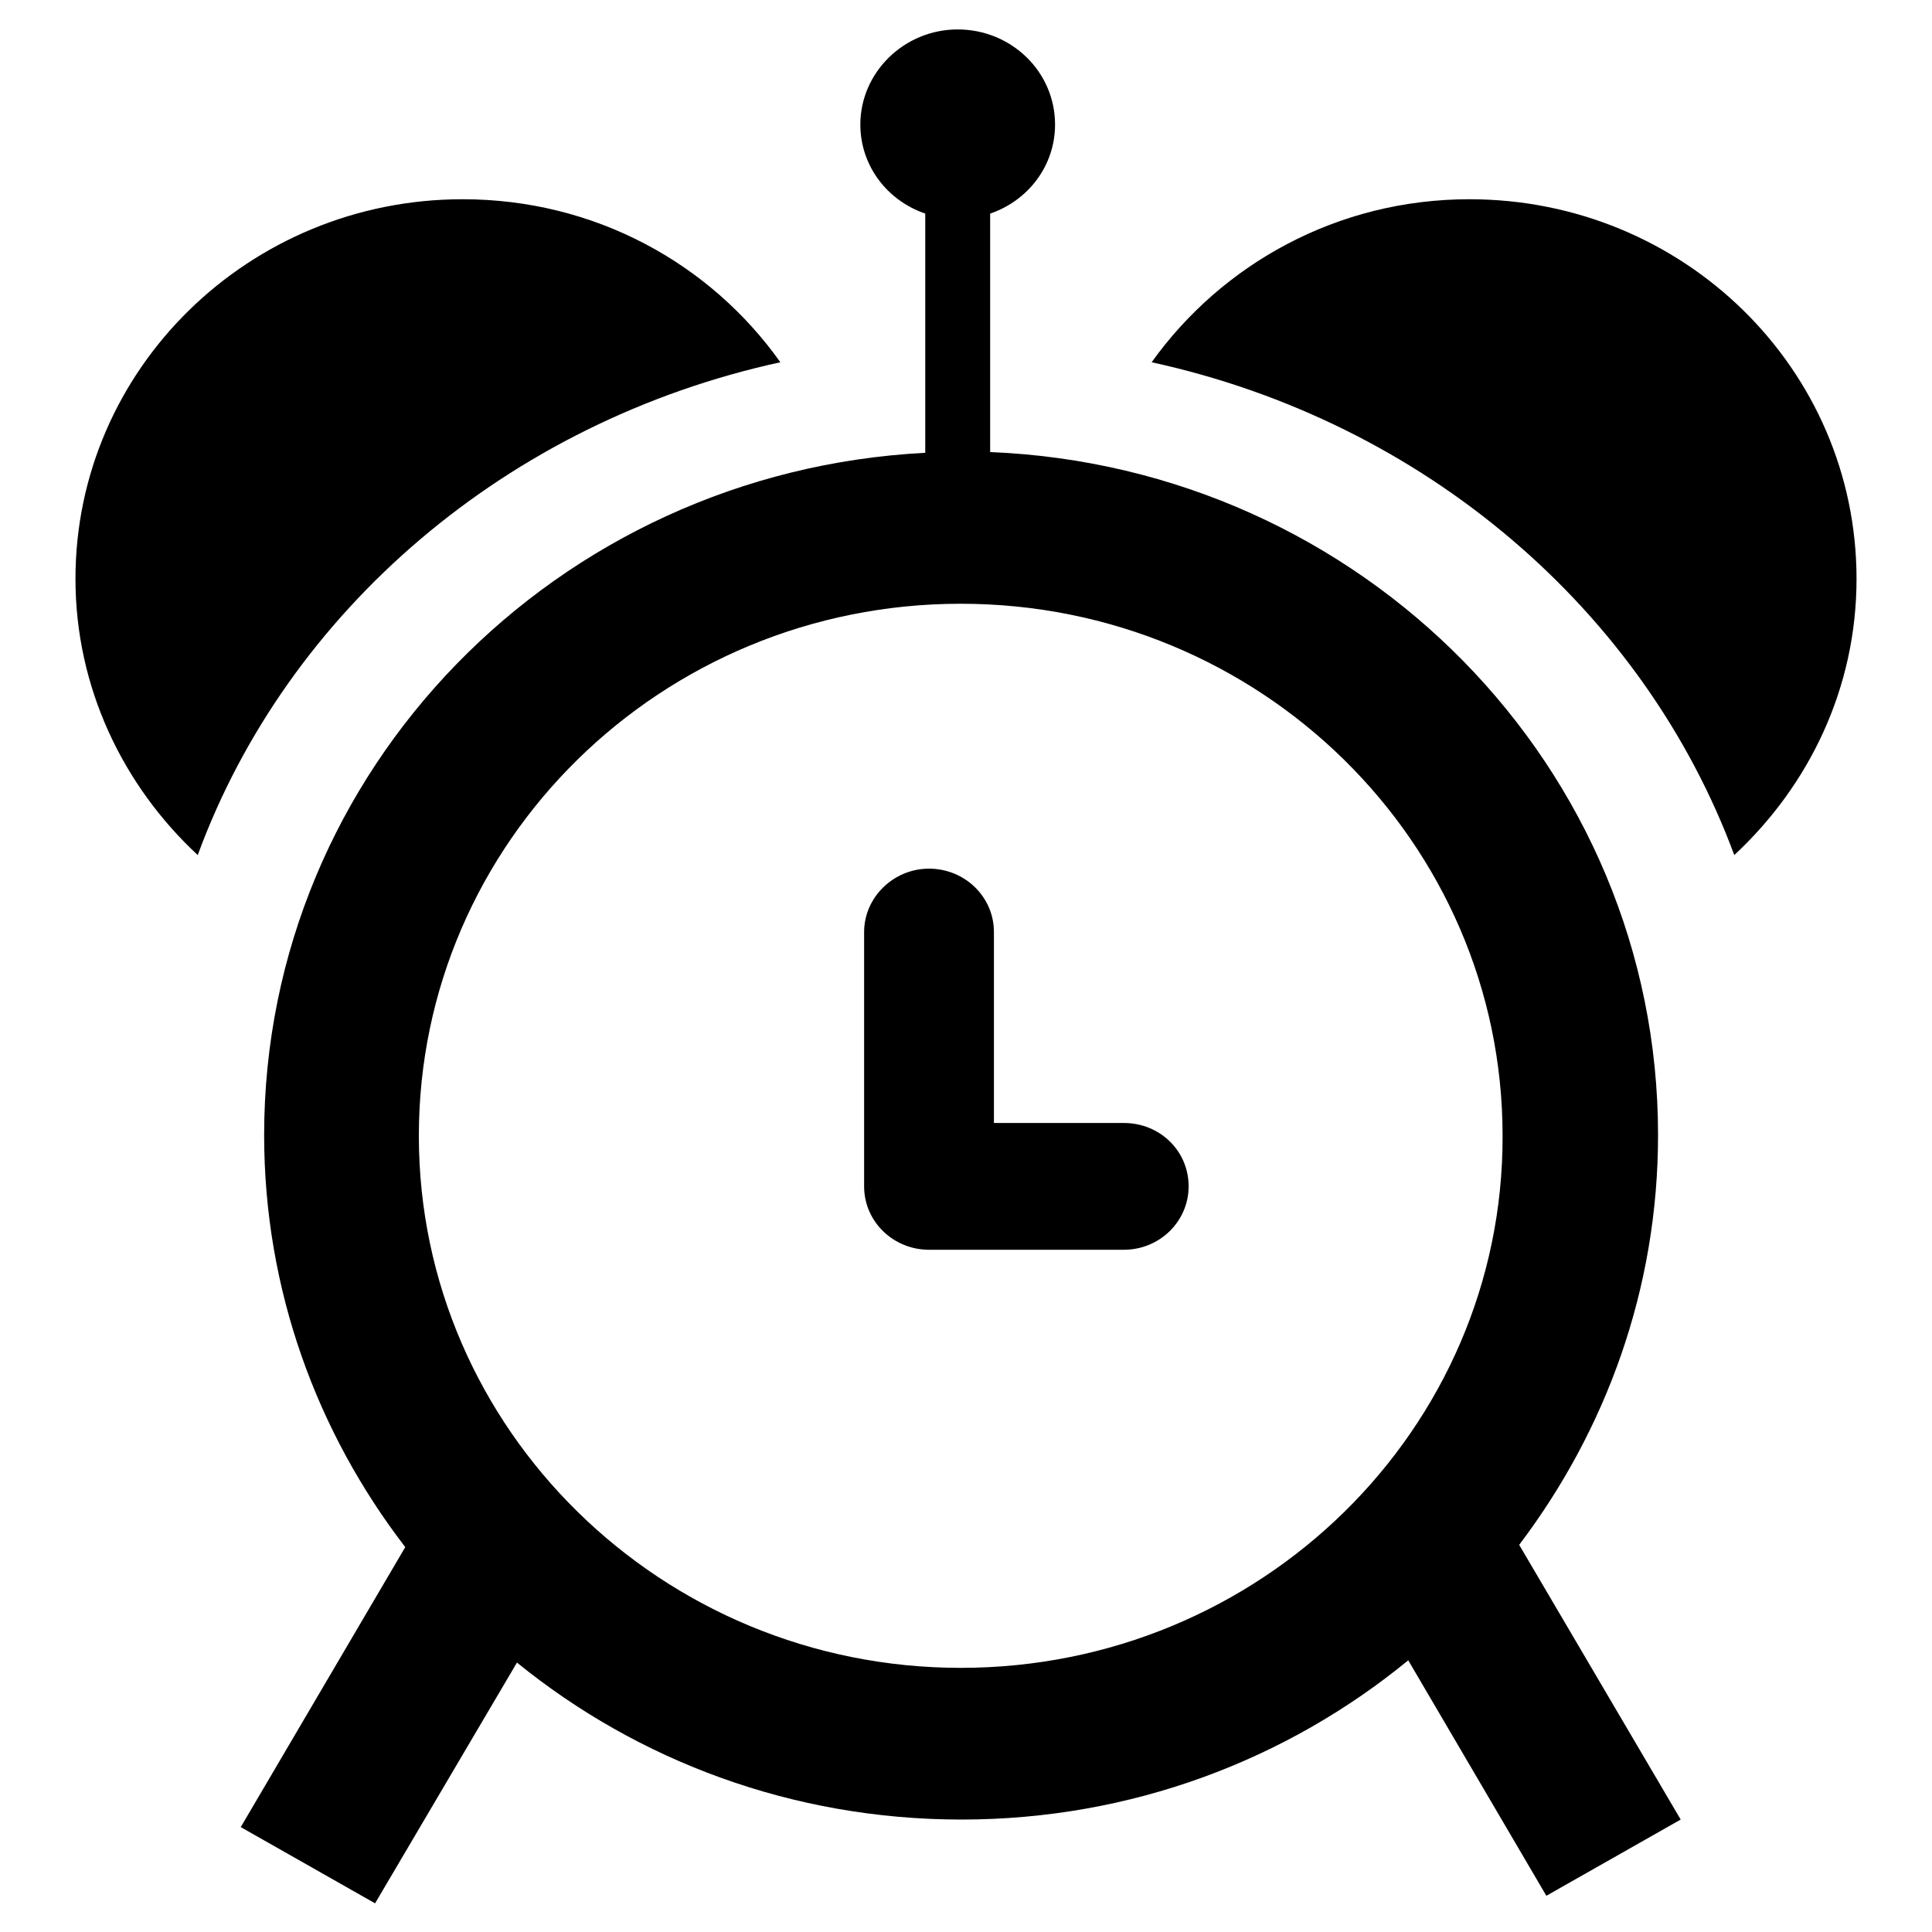 <?xml version="1.0" encoding="utf-8"?>
<!-- Svg Vector Icons : http://www.onlinewebfonts.com/icon -->
<!DOCTYPE svg PUBLIC "-//W3C//DTD SVG 1.1//EN" "http://www.w3.org/Graphics/SVG/1.1/DTD/svg11.dtd">
<svg version="1.1" xmlns="http://www.w3.org/2000/svg" xmlns:xlink="http://www.w3.org/1999/xlink" x="0px" y="0px" viewBox="0 0 256 256" enable-background="new 0 0 256 256" xml:space="preserve">
<g><g><path fill="#000000" d="M103.4,48c-9.3-13.1-24.6-21.6-42.1-21.6C33,26.4,10,48.9,10,76.7c0,14.4,6.3,27.4,16.2,36.6C38.1,80.9,67.2,55.9,103.4,48z"/><path fill="#000000" d="M219.7,150.4c0-48.8-39.3-88.5-88.5-90.5V28.3c5-1.7,8.6-6.3,8.6-11.8c0-7-5.8-12.6-12.9-12.6c-7.1,0-12.9,5.7-12.9,12.6c0,5.5,3.6,10.1,8.6,11.8V60c-48.8,2.5-87.6,42-87.6,90.4c0,20.5,7,39.4,18.7,54.6l-21.8,37.1l17.8,10.1l18.8-31.9c16,13,36.5,20.8,58.9,20.8c22.5,0,43.1-7.9,59.2-21.1l18.3,31.2l17.8-10.1l-21.4-36.4C212.8,189.5,219.7,170.8,219.7,150.4z M127.3,221c-39.6,0-71.8-31.6-71.8-70.5c0-38.9,32.1-70.5,71.8-70.5c39.7,0,71.8,31.6,71.8,70.5C199.2,189.4,167,221,127.3,221z"/><path fill="#000000" d="M148.9,148.8h-17.2v-25.3c0-4.7-3.9-8.4-8.6-8.4s-8.6,3.8-8.6,8.4v33.7c0,4.7,3.9,8.4,8.6,8.4h25.8c4.8,0,8.6-3.8,8.6-8.4C157.5,152.5,153.7,148.8,148.9,148.8z"/><path fill="#000000" d="M194.7,26.4c-17.5,0-32.8,8.6-42.1,21.6c36.2,7.9,65.2,32.9,77.2,65.3c9.9-9.2,16.2-22.1,16.2-36.6C246,48.9,223.1,26.4,194.7,26.4z"/></g></g>
</svg>